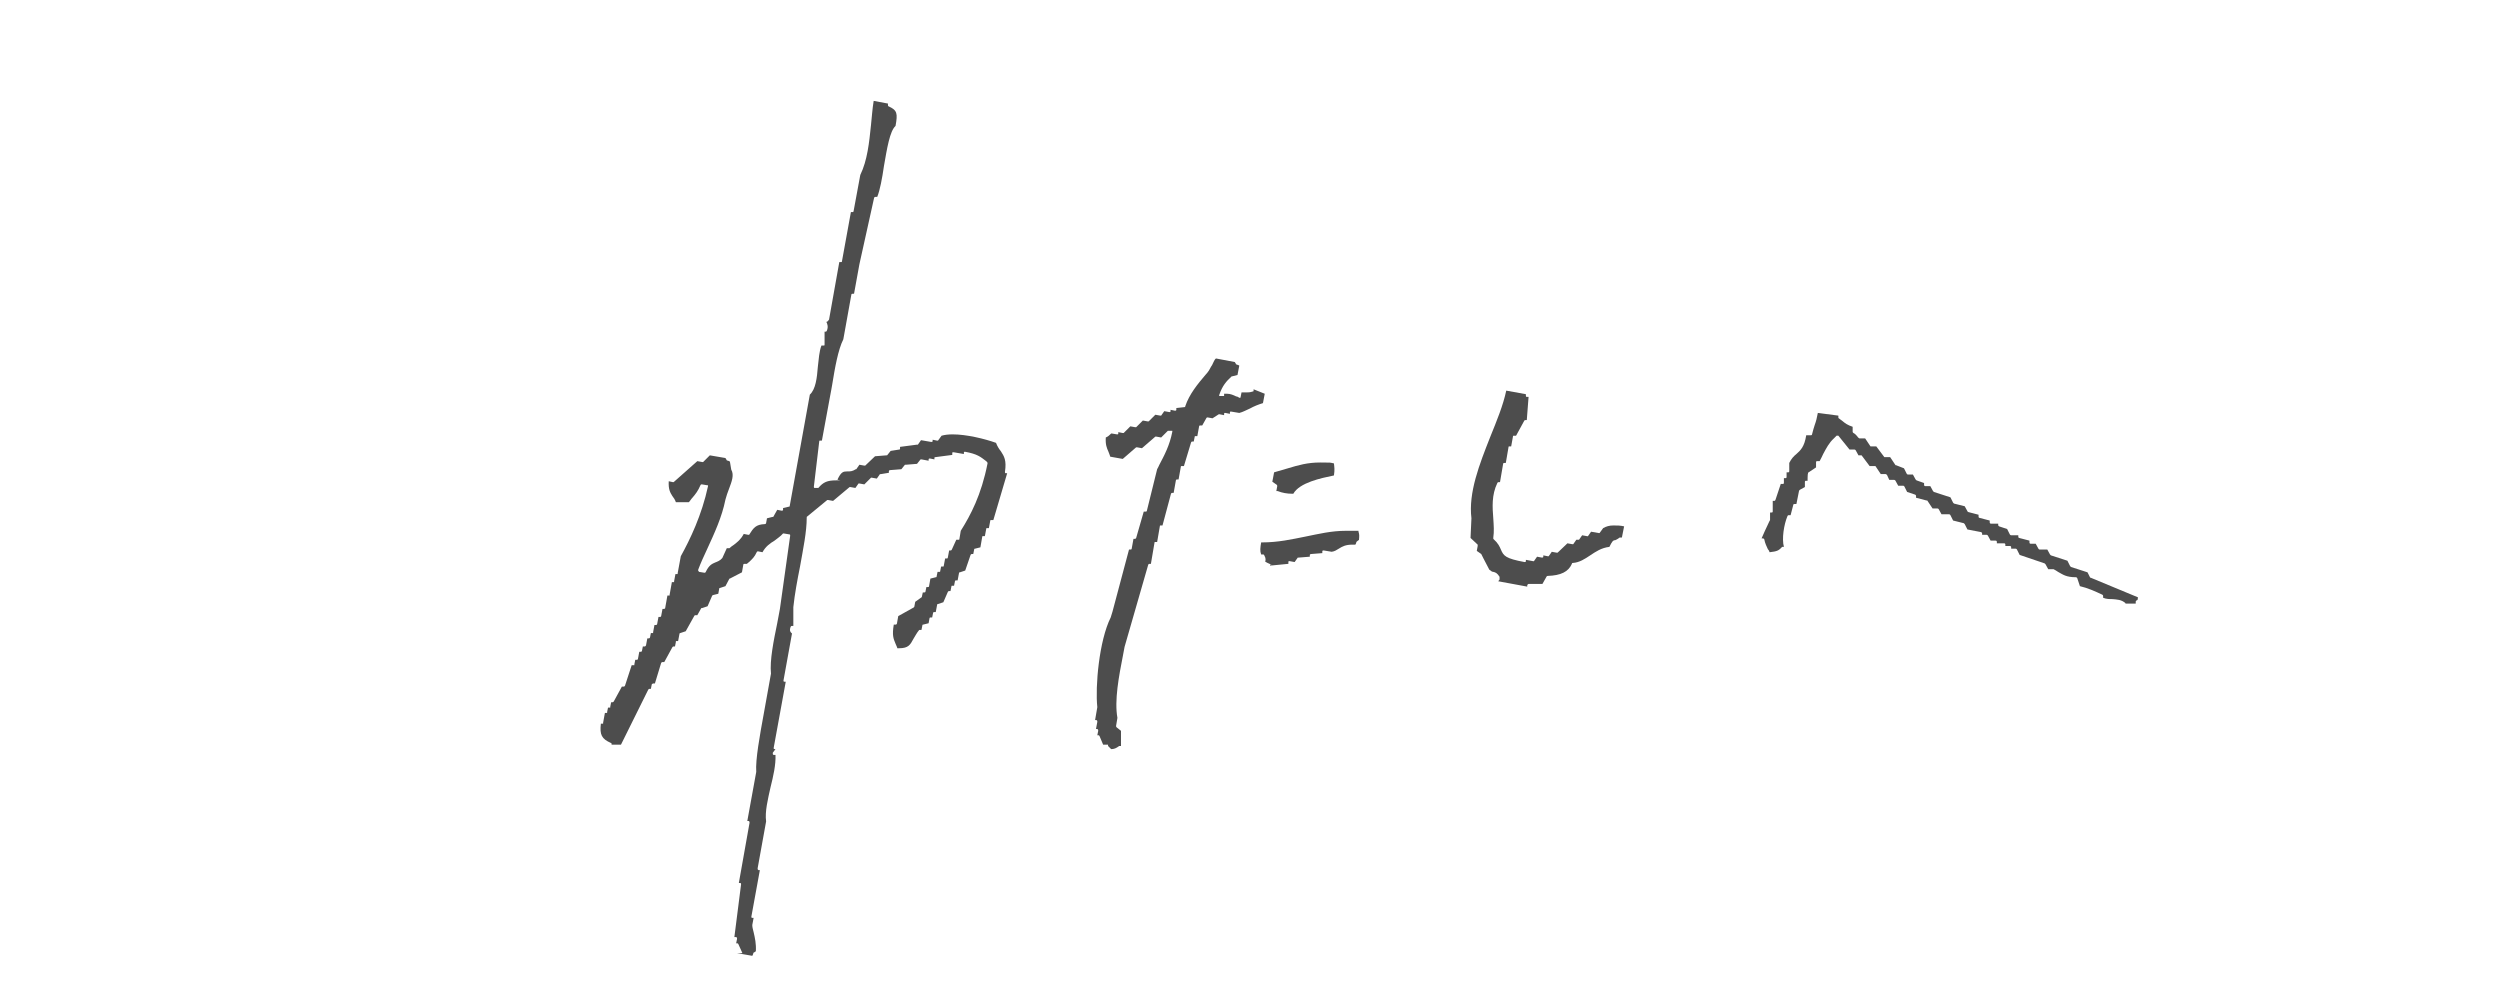 <?xml version="1.0" encoding="UTF-8"?>
<svg xmlns="http://www.w3.org/2000/svg" version="1.1" viewBox="0 0 560 222">
  <defs>
    <style>
      .cls-1 {
        fill: #4d4d4d;
        fill-rule: evenodd;
      }
    </style>
  </defs>
  <!-- Generator: Adobe Illustrator 28.7.1, SVG Export Plug-In . SVG Version: 1.2.0 Build 142)  -->
  <g>
    <g id="Layer_1">
      <g id="Layer_2">
        <g id="contents">
          <path class="cls-1" d="M166.3,213.5l-.9-2s-.1-.2-.2-.2h-.3l.2-1c0-.2,0-.3-.2-.4h-.4l1.5-11.8c0-.2,0-.3-.2-.3h-.3l2.4-13.5c0-.2,0-.3-.2-.4h-.3l2-11c-.2-2.7.8-8.2,1.7-13.1l1.6-8.9c-.3-3,.6-7.4,1.4-11.3.2-1.1.4-2.2.6-3.2l2.3-16.4c0-.2,0-.3-.2-.3l-1.2-.2h-.2c-.6.7-1.3,1.1-1.9,1.6-1,.6-2,1.3-2.7,2.6l-1-.2h0c-.1,0-.2,0-.3.2-.5,1.1-1,1.5-1.6,2.1-.2.2-.4.3-.6.5h-.5c-.1,0-.3,0-.3.2l-.3,1.7-2.7,1.4s-.1,0-.1,0l-.9,1.7-1.2.4c-.1,0-.2,0-.2.2l-.2,1.1-1.2.3s-.1,0-.2.2l-1,2.3-1.2.4s-.1,0-.2,0l-.9,1.6h-.4c-.1,0-.2,0-.3.2l-1.9,3.4-1.2.4c0,0-.2,0-.2.2l-.3,1.6h-.5s0,0,0,.2l-.2,1h-.3c0,0-.2,0-.3.2l-1.8,3.3h-.4c0,0-.2,0-.3.2l-1.4,4.6h-.4c0,0-.3.1-.3.2l-.2,1h-.3c0,0-.2,0-.3.2l-6.1,12.3h-2.1c0,.1,0-.1,0-.1,0-.1,0-.3-.2-.3-2-.9-2.5-1.8-2.2-4.3h.5s0-.1,0-.2l.4-2.2h.5s0-.1,0-.2l.2-1h.5s0-.1,0-.2l.2-1h.3c0,0,.2,0,.3-.2l1.8-3.3h.4c0,0,.2,0,.3-.2l1.5-4.6h.6s0-.1,0-.2l.2-1h.3c0,0,.3,0,.3-.2l.3-1.6h.3c0,0,.3,0,.3-.2l.2-1h.5l.2-.2.3-1.6h.2c.2,0,.3,0,.4-.2l.2-1h.5s0,0,0-.2l.3-1.6h.3c0,0,.3,0,.3-.2l.3-1.6h.3c0,0,.3,0,.3-.2l.3-1.6h.3c0,0,.3,0,.3-.2l.5-2.8h.5s0,0,0-.2l.5-2.8h.5s0,0,0-.2l.3-1.6h.5s0,0,0-.2l.7-3.8c2.1-3.8,4.7-9.2,6.1-15.7v-.2s-.1,0-.2,0l-1.2-.2h0c-.1,0-.2,0-.3.2-.5,1.2-1.1,2-1.8,2.8-.3.3-.5.7-.8,1h-2.9c-.2-.6-.5-1-.8-1.4-.5-.8-.9-1.5-.8-3.3l.9.2h.2l5.3-4.7,1.1.2h.2l1.5-1.5,3.5.6c0,0,.1.2.2.3,0,.2.1.2.3.3,0,0,.2,0,.5.2l.3,1.8h0c.7,1.2.1,2.7-.5,4.3-.3.8-.6,1.6-.8,2.4-.8,4-2.5,7.6-4.1,11.1-.7,1.5-1.4,3-2,4.6v.3s.1,0,.2.2l1.2.2h0c.1,0,.2,0,.3-.2.7-1.5,1.4-1.8,2.1-2.1.5-.2,1.1-.4,1.6-1h0l1-2.2h.6c.3-.3.6-.5.9-.7.9-.7,1.6-1.2,2.3-2.5l1,.2h0s.2,0,.2,0c1-1.6,1.5-2.3,3.5-2.4.1,0,.2,0,.3-.2l.2-1.1,1.2-.3s.1,0,.2,0l.9-1.6,1,.2h0c.1,0,.3,0,.3-.2v-.4l1.3-.3c.1,0,.2,0,.2-.2l4.5-24.9c1.3-1.2,1.6-3.7,1.8-6.3.2-1.7.3-3.4.8-4.7h.6s.1,0,.1-.2v-2.9h.2c.1,0,.2,0,.3-.2.4-.9.1-1.6-.1-2h0c.2,0,.4-.2.6-.5l2.3-12.9h.5s.1,0,.1-.2l2-11h.5s.1-.1.1-.2l1.5-8.1c1.6-3.3,2-7.3,2.4-11.2.2-1.8.3-3.6.6-5.4l3.2.6v.3c0,0,0,.3.1.3,2,.9,2.1,1.6,1.6,4.4-1.3,1.2-1.9,5-2.6,9-.4,2.8-.9,5.4-1.5,6.9h-.4c-.1,0-.3.1-.3.2l-3.3,14.9-1.2,6.6h-.3c-.1,0-.3,0-.3.2l-1.8,10c-1.2,2.4-1.9,6.5-2.5,10.2-.1.8-.3,1.5-.4,2.2l-1.9,10.3h-.5s-.1,0-.1.2l-1.2,10.1c0,.2,0,.3.2.3h.6c0,0,.2,0,.2,0,1.1-1.3,2-1.7,4-1.7s.2,0,.3-.2c.8-1.7,1.3-1.8,2.1-1.8s1.2,0,2-.5h.1l.7-1,1.1.2h.2l2.2-2.1,2.5-.2s.2,0,.2,0l.8-1,1.9-.3c.1,0,.2,0,.2-.2v-.4l3.8-.5s.2,0,.2,0l.7-1,2.3.4h0c.1,0,.3,0,.3-.2v-.3l1,.2h0s.2,0,.2,0l.8-1.1c.7-.2,1.5-.3,2.5-.3,3.1,0,7.2,1,9.7,1.9.3.8.7,1.4,1.1,1.9.7,1.1,1.3,2,.9,4.6,0,.2,0,.3.2.3h.3l-3.1,10.5h-.6s-.1,0-.1.2l-.3,1.6h-.5s-.1,0-.1.2l-.3,1.6h-.5s-.1,0-.1.2l-.4,2.3-1.2.3c-.1,0-.2,0-.2.2l-.2,1h-.3c-.1,0-.2,0-.3.2l-1.2,3.5-1.2.4c-.1,0-.2,0-.2.2l-.3,1.6h-.3c-.1,0-.3,0-.3.2l-.2,1h-.5s-.1,0-.1.2l-.2,1h-.3c-.1,0-.2,0-.3.2l-1,2.3-1.2.4c-.1,0-.2,0-.2.2l-.3,1.6h-.3c-.1,0-.3,0-.3.2l-.2,1h-.3c-.1,0-.3,0-.3.2l-.2,1.1-1.2.3c-.1,0-.2,0-.2.2l-.2,1h-.3s-.2,0-.2,0c-.6.7-.9,1.4-1.3,2-.7,1.3-1.1,2.1-3.2,2.1s-.3,0-.4,0c-.1-.4-.3-.7-.4-1-.5-1.2-.8-1.9-.4-4.3h.5s.1,0,.2-.2l.3-1.7,3.4-1.9s.1,0,.2-.2l.2-1.1,1.4-1s.1,0,.1-.2l.2-.9h.3c.1,0,.3,0,.3-.2l.2-1h.3c.1,0,.3,0,.3-.2l.3-1.7,1.2-.3c.1,0,.2,0,.2-.2l.2-1h.5s.1,0,.1-.2l.2-1h.5s.1,0,.1-.2l.3-1.6h.4s.2,0,.2-.2l.3-1.6h.3c.1,0,.2,0,.3-.2l1-2.2h.6s.1,0,.1-.2l.3-1.8c2.2-3.5,4.6-8,6-15.1,0,0,0-.2-.1-.3l-.2-.2c-1.3-1-2-1.6-4.7-2.1h-.2s-.1,0-.1.2v.3l-2.3-.4h-.2s-.1,0-.1.2v.4l-3.8.5c-.1,0-.2,0-.2.2v.3l-1-.2h0c-.1,0-.3,0-.3.2v.3l-1.6-.3h0s-.2,0-.2,0l-.8,1-2.5.2s-.2,0-.2,0l-.8,1-2.5.2c-.1,0-.2,0-.3.2v.4l-1.8.3s-.2,0-.2,0l-.7,1-1.1-.2h-.2l-1.5,1.5-1.1-.2h0s-.2,0-.2,0l-.7,1-1.1-.2h-.2l-3.7,3.1-1.1-.2h-.2l-4.5,3.7s-.1,0-.1.2c0,3.3-.8,7-1.5,11-.6,3-1.2,6.2-1.5,9.1v4.2h-.3c-.1,0-.2,0-.3.2-.4,1,.1,1.3.3,1.5h0c0,0-1.9,10.5-1.9,10.5v.2s.1.1.2.1h.3l-2.7,14.8v.2s.1.1.2.1h.2l-.6.8v.3c0,.1.1.2.2.2h.4c.1,2.2-.5,4.8-1.1,7.2-.6,2.7-1.3,5.5-1,7.7l-1.9,10.5c0,.2,0,.3.2.4h.3l-1.9,10.4v.2s.1.1.2.1h.3l-.3,1.6h0c0,.6.2,1.1.3,1.6.3,1.3.6,2.6.5,4.3-.1,0-.2.1-.3.2-.2,0-.2.1-.3.3,0,0,0,.2-.2.5l-3.4-.6h.5Z"/>
          <path class="cls-1" d="M335.9,129.2c-.5-.8-.9-1-1.4-1.1-.3,0-.5-.2-.9-.5l-1.3-2.5-.5-1h0l-1-.7.2-1.1v-.3l-1.6-1.5.2-4.4c-.7-5.8,1.8-12.1,4.2-18.2,1.5-3.7,2.9-7.1,3.6-10.4l4.4.8v.3c0,.2,0,.3.2.3h.4l-.4,5.2h-.3c-.1,0-.2,0-.3.2l-1.8,3.3h-.6s-.1,0-.1.2l-.4,2.2h-.5s-.1,0-.1.2l-.6,3.5h-.3c-.1,0-.3,0-.3.2l-.7,4.1h-.3c-.1,0-.2,0-.3.2-1.3,2.7-1.1,5.4-.9,8,.1,1.5.2,2.9,0,4.2v.3c1.1,1,1.4,1.7,1.7,2.4.6,1.4,1,2,5.3,2.8h0c.1,0,.3,0,.3-.2v-.3l1.6.3h0s.2,0,.2,0l.7-1,1.1.2h0c.1,0,.3,0,.3-.2v-.3l1,.2h0s.2,0,.2,0l.7-1,1.1.2h.2l2.2-2.1,1.1.2h0s.2,0,.2,0l.7-1h.4s.2,0,.2,0l.7-1,1.1.2h0s.2,0,.2,0l.7-1,1.7.3h0s.2,0,.2,0l.8-1.1c.7-.4,1.4-.6,2.3-.6s1.5,0,2.4.2l-.5,2.5h-.5c-.5.4-.8.5-1,.6-.5,0-.7.3-1.3,1.5-1.8.2-3.1,1.1-4.3,1.9-1.2.8-2.4,1.6-3.9,1.7-.1,0-.2,0-.2.2-.8,1.8-2.5,2.6-5.4,2.7-.1,0-.2,0-.3.2l-.9,1.6h-3.1c-.1,0-.3.2-.3.3v.3l-6.5-1.2h0l.3-.4Z"/>
          <path class="cls-1" d="M248.2,166.8h-1.1l-.8-1.9s-.1-.2-.2-.2h-.3l.2-1c0-.2,0-.3-.2-.4h-.3l.3-1.6c0-.2,0-.3-.2-.4h-.3l.5-2.9c-.5-4.6.4-14.9,3-20.1l.4-1.3,3.7-13.9h.3c.1,0,.3,0,.3-.2l.4-2.2h.3c.1,0,.2,0,.3-.2l1.7-5.9h.4c.1,0,.3,0,.3-.2l2.3-9.3c.2-.3.3-.6.5-1,1.1-2.1,2.3-4.3,2.9-7.4v-.2s-.1,0-.2,0h-.6c0,0-.2,0-.2,0l-1.5,1.5-1.1-.2h-.2l-3,2.6-1.1-.2h-.2l-3,2.6-2.8-.5c-.1-.4-.3-.8-.4-1.1-.4-.9-.7-1.6-.6-3.2.5-.2.8-.5,1-.7s.2-.2.3-.2l1.2.2h.2s.1,0,.1-.2v-.3l1,.2h.2l1.5-1.5,1.1.2h.2l1.5-1.5,1.1.2h.2l1.5-1.5,1.1.2h0s.2,0,.2,0l.7-1,1.1.2h.2s.1,0,.1-.2v-.3l1,.2h0c.1,0,.3,0,.3-.2v-.4l1.8-.2c.1,0,.2,0,.2-.2.9-2.7,2.8-5,4.5-7,.3-.3.6-.7.8-1s.4-.8.7-1.2c.3-.6.6-1.4.9-1.5l4.2.8c0,0,.1.2.2.3,0,.2.1.2.3.3,0,0,.2,0,.5.2l-.4,2.1-1.2.3h-.1c-1.2,1.1-2.1,2.1-2.8,4.2v.2s.1,0,.2,0h.6c.1,0,.3,0,.3,0v-.5h.7c.7,0,1.4.3,2,.6.3,0,.5.2.7.3h.2s.1,0,.1-.2l.2-1h1.1c.4,0,.8,0,1.4-.2.1,0,.2,0,.2-.2v-.3l2.5,1-.4,2.1c-1,.3-2,.7-2.9,1.2-.9.4-1.6.8-2.4,1l-1.8-.3h-.2s-.1,0-.1.2v.3l-1-.2h-.2s-.1,0-.1.2v.3l-1-.2h-.2l-1.4.9-1.1-.2h0c-.1,0-.2,0-.3.2l-.9,1.6h-.4c-.1,0-.3,0-.3.2l-.4,2.2h-.5s-.1,0-.1.2l-.2,1h-.3c-.1,0-.2,0-.3.2l-1.6,5.3h-.6s-.1,0-.1.2l-.5,2.8h-.3c-.1,0-.3,0-.3.2l-.5,2.8h-.3c-.1,0-.2,0-.3.2l-1.9,7.1h-.5s-.1,0-.1.2l-.6,3.5h-.5s-.1,0-.1.2l-.8,4.7h-.3c-.1,0-.2,0-.3.2l-5.3,18.4-.3,1.6c-1,5.1-2,10.4-1.3,14.3l-.3,1.8c0,.1,0,.2.1.3l1,.8v3.4h-.4c-.7.5-1.1.7-1.8.7h0l-.7-.7Z"/>
          <path class="cls-1" d="M289.5,110.6c-1.2,0-2.3-.2-3.3-.6h-.3c0,0,.2-1.1.2-1.1,0,0,0-.2-.1-.3l-1-.7.4-2.1c1.1-.3,2.1-.6,3.1-.9,2.3-.7,4.4-1.3,7.2-1.3s2,0,3.1.2c.1.9.2,1.4,0,2.7h0c-2.9.6-7.7,1.6-9.1,4.1h-.3,0Z"/>
          <path class="cls-1" d="M284.8,126.8c0,0,0-.3-.2-.4-.5-.2-1.1-.5-1.2-.6.1-.3.2-.7-.2-1.4,0,0-.1-.2-.2-.2h-.5c-.3-.8-.2-1.5,0-2.7h.2c3.6,0,6.7-.7,9.7-1.3s5.8-1.3,9.1-1.3,1.8,0,2.8,0v.2c.2.6.2.9.1,1.9-.1,0-.2,0-.3.2-.2,0-.2.2-.3.3,0,0,0,.2-.2.5h-.6c-1.6,0-2.3.4-3.1.9-.5.3-.9.6-1.6.7l-1.8-.3h0c-.1,0-.3,0-.3.2v.4l-2.5.2c-.1,0-.2,0-.3.2v.4l-2.5.2s-.2,0-.2,0l-.7,1-1.1-.2h-.2s-.1,0-.1.2v.4l-4.1.4v-.2h.3Z"/>
          <path class="cls-1" d="M476.1,135.1c-.9-.8-1.9-.8-2.9-.9-.7,0-1.4,0-2.1-.3v-.4c0,0,0-.2-.2-.3-1.7-.8-3.3-1.5-5-1.9l-.6-1.8c0,0-.1-.2-.3-.2-2.2,0-2.9-.6-4-1.2-.3-.2-.6-.4-1-.6h-1.2l-.6-1.1-.2-.2-5.6-1.9-.6-1.2s-.1-.2-.3-.2h-1v-.3c0-.2-.1-.3-.3-.3h-1v-.3c0-.2-.1-.3-.3-.3h-1.6v-.3c0-.2-.1-.3-.3-.3h-1.1l-.6-1.1s-.1-.2-.3-.2h-1v-.3c0,0-.1-.3-.2-.3l-3.1-.6-.6-1.2-.2-.2-2.4-.6-.6-1.2s-.1-.2-.3-.2h-1.7l-.6-1.1s-.1-.2-.3-.2h-1.1l-1.2-1.8s-.1,0-.2,0l-2.3-.6v-.4c0,0,0-.2-.2-.3l-1.8-.6-.6-1.2s-.1-.2-.3-.2h-1.1l-.6-1.1s-.1-.2-.3-.2h-1.1l-.5-1.1s-.2-.2-.3-.2h-1.1l-1.2-1.8s-.1,0-.2,0h-1.1l-1.8-2.4s-.1,0-.2,0h-.5l-.6-1.1s-.1-.2-.3-.2h-1.1l-2.5-3.1s-.1,0-.2,0h-.2l-.6.6c-1.1,1-1.7,2.2-2.4,3.5-.2.5-.5,1-.8,1.6h-.5c-.2,0-.3,0-.3.3v1.1l-1.8,1.2v.2c-.1,0-.1,1.6-.1,1.6h-.3c-.2,0-.3,0-.3.3v1.1l-1.1.6-.2.2-.6,3h-.4c-.1,0-.3,0-.3.2l-.6,2.3h-.4c-.1,0-.2,0-.3.2-.8,1.9-1.3,5.1-.8,6.9h-.2s-.2,0-.2,0c-.8.9-1.2,1-2.8,1.2-.1-.3-.2-.5-.4-.7-.3-.7-.6-1.2-.8-2.2,0,0-.1-.2-.3-.2h-.3c.3-.7,1.1-2.5,1.5-3.3.2-.4.3-.7.4-.8h0v-1.7h.3c.2,0,.3,0,.3-.3v-2.3h.3c.1,0,.2,0,.3-.2l1.2-3.6h.4c.2,0,.3,0,.3-.3v-1h.3c.2,0,.3,0,.3-.3v-1h.3c.2,0,.3,0,.3-.3v-1.8c.5-1,1-1.5,1.6-2,.9-.8,1.8-1.6,2.2-4.2h1c.1,0,.3,0,.3-.2.2-.8.4-1.5.6-2.1.3-.8.5-1.6.7-2.7l4.6.6v.4s0,.2.1.2c.3.2.5.4.8.6.6.5,1.1.9,2.3,1.3v1.1c0,0,0,.2.2.3.4.2.6.5.8.7.1.2.3.4.5.5h1.3l1.2,1.8s.1,0,.2,0h1.1l1.8,2.4s.1,0,.2,0h1.1l1.2,1.8h.1c0,0,1.8.7,1.8.7l.6,1.2s.1.2.3.2h1.1l.6,1.1.2.2,1.7.6v.4c0,.2.1.3.3.3h1.1l.6,1.1.2.2,3.7,1.2.6,1.2.2.2,2.4.6.6,1.1s.1.2.2.2l2.3.6v.4c0,0,0,.3.2.3l2.3.6v.4c0,.2.1.3.3.3h1.6v.3c0,0,0,.2.2.3l1.8.6.6,1.2s.1.2.3.2h1.6v.3c0,0,0,.3.2.3l2.3.6v.4c0,.2.1.3.3.3h1.1l.6,1.1s.1.2.3.2h1.7l.6,1.1.2.2,3.7,1.2.6,1.2.2.2,3.7,1.2.6,1.2s0,0,.1,0l10.6,4.4c0,.3-.1.5-.1.6,0,0-.2,0-.4.3v.5h-2.8.5Z"/>
        </g>
      </g>
    </g>
  </g>
</svg>